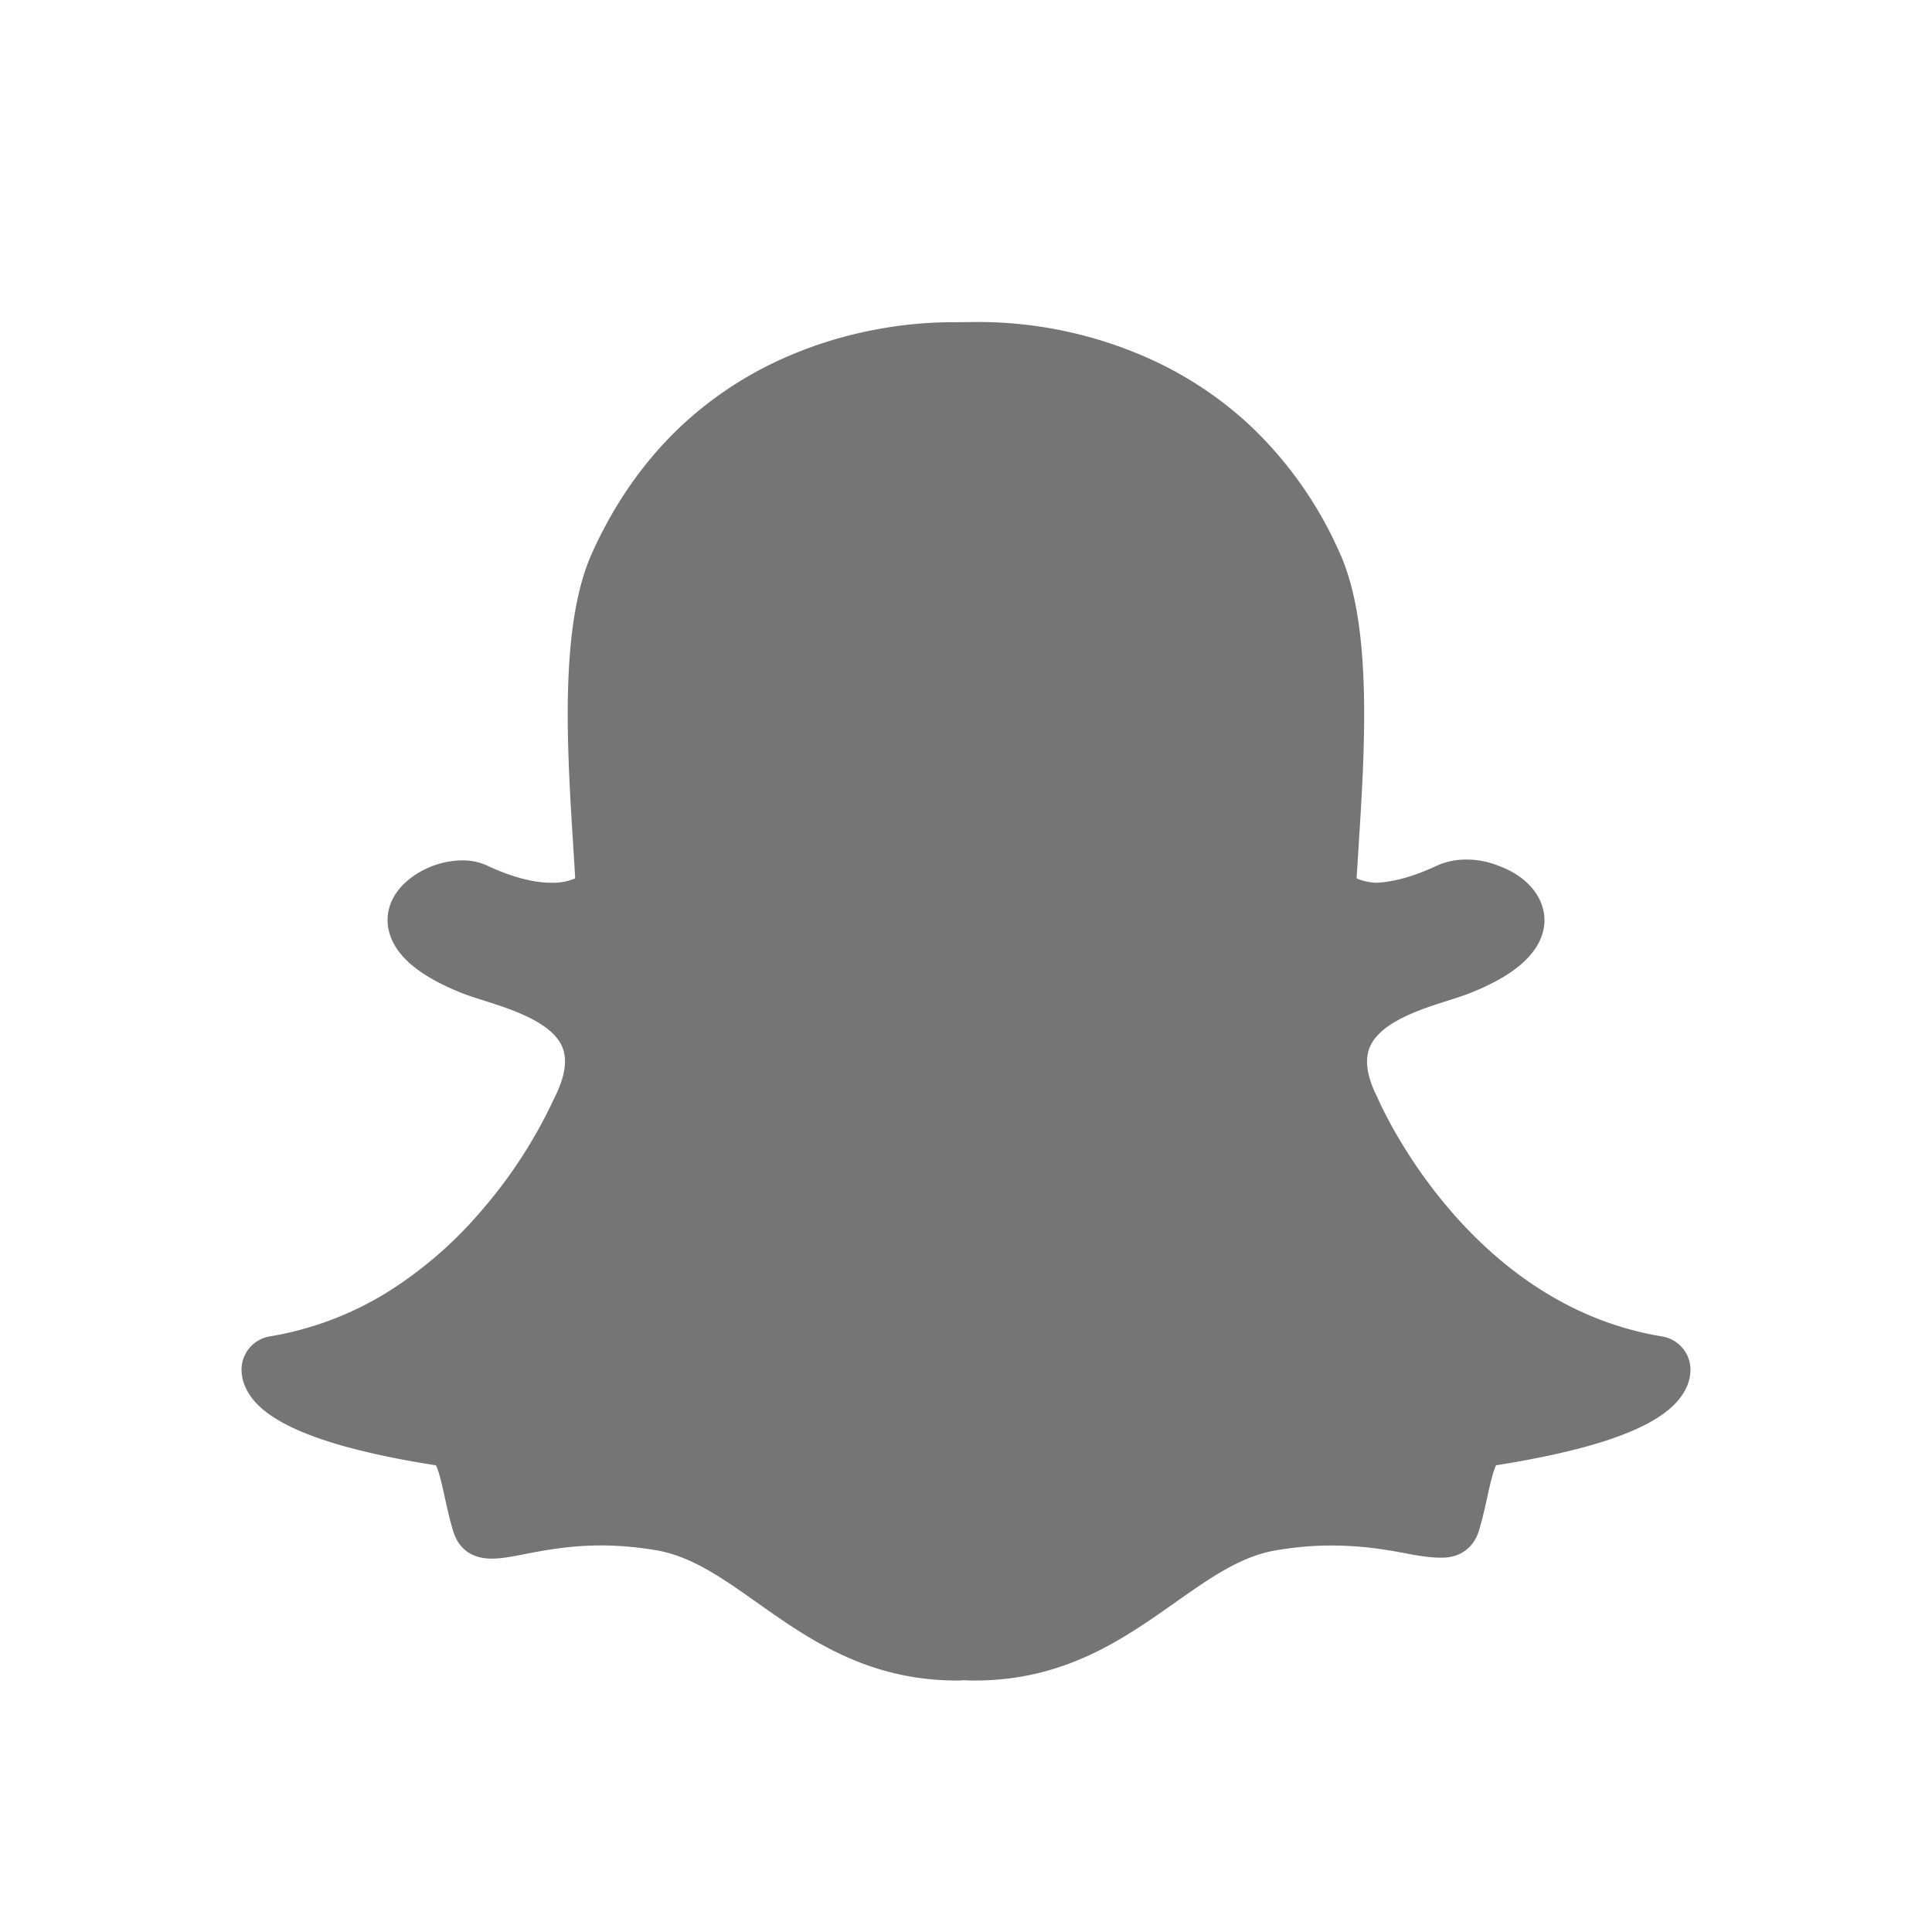 <svg xmlns="http://www.w3.org/2000/svg" width="24" height="24" viewBox="0 0 24 24">
    <path fill="#757575" fill-rule="evenodd" d="M20.647 16.602c-2.406-.396-3.49-2.861-3.535-2.966-.003-.007-.005-.013-.01-.02-.123-.25-.152-.456-.084-.612.131-.308.635-.468.968-.574.097-.03.188-.06.264-.089.328-.13.562-.27.717-.429.185-.19.221-.372.219-.49-.006-.288-.226-.545-.579-.67a1.045 1.045 0 0 0-.391-.074.872.872 0 0 0-.365.075c-.28.131-.533.203-.75.213a.689.689 0 0 1-.249-.054l.022-.347.003-.052c.078-1.219.173-2.734-.23-3.634a4.888 4.888 0 0 0-1.1-1.576 4.606 4.606 0 0 0-1.318-.869A5.206 5.206 0 0 0 12.173 4h-.045l-.31.003c-.399 0-1.198.057-2.057.435a4.58 4.58 0 0 0-1.313.867c-.453.43-.822.959-1.097 1.573-.402.899-.307 2.414-.23 3.632v.002c.008.13.017.266.024.4a.721.721 0 0 1-.294.054c-.228 0-.498-.072-.803-.215a.72.72 0 0 0-.304-.063c-.182 0-.374.053-.54.151-.209.123-.344.295-.38.487-.024.126-.023.377.256.631.154.14.379.27.67.384.077.03.168.059.264.089.333.106.838.266.97.574.066.156.037.362-.086.612l-.01.02a5.957 5.957 0 0 1-.906 1.402 5.088 5.088 0 0 1-1.093.965 4.024 4.024 0 0 1-1.536.598.42.42 0 0 0-.352.438.533.533 0 0 0 .044.184c.086.202.285.372.61.522.395.183.987.337 1.76.458.04.074.08.26.108.387.03.135.06.274.104.422.047.16.168.35.482.35.12 0 .256-.026.414-.057.232-.045.55-.107.944-.107.22 0 .447.02.675.058.441.073.821.34 1.261.651.644.455 1.373.969 2.487.969.03 0 .06-.001.09-.004.037.003.083.004.13.004 1.114 0 1.843-.514 2.487-.968.44-.31.82-.578 1.262-.651.228-.038.456-.058.675-.058.378 0 .677.049.944.1.174.034.31.051.414.051h.02c.23 0 .398-.126.463-.345.042-.145.073-.28.103-.419.026-.119.069-.31.107-.384.773-.122 1.365-.275 1.76-.458.324-.15.523-.32.61-.52a.535.535 0 0 0 .044-.186.419.419 0 0 0-.352-.436z"/>
</svg>
